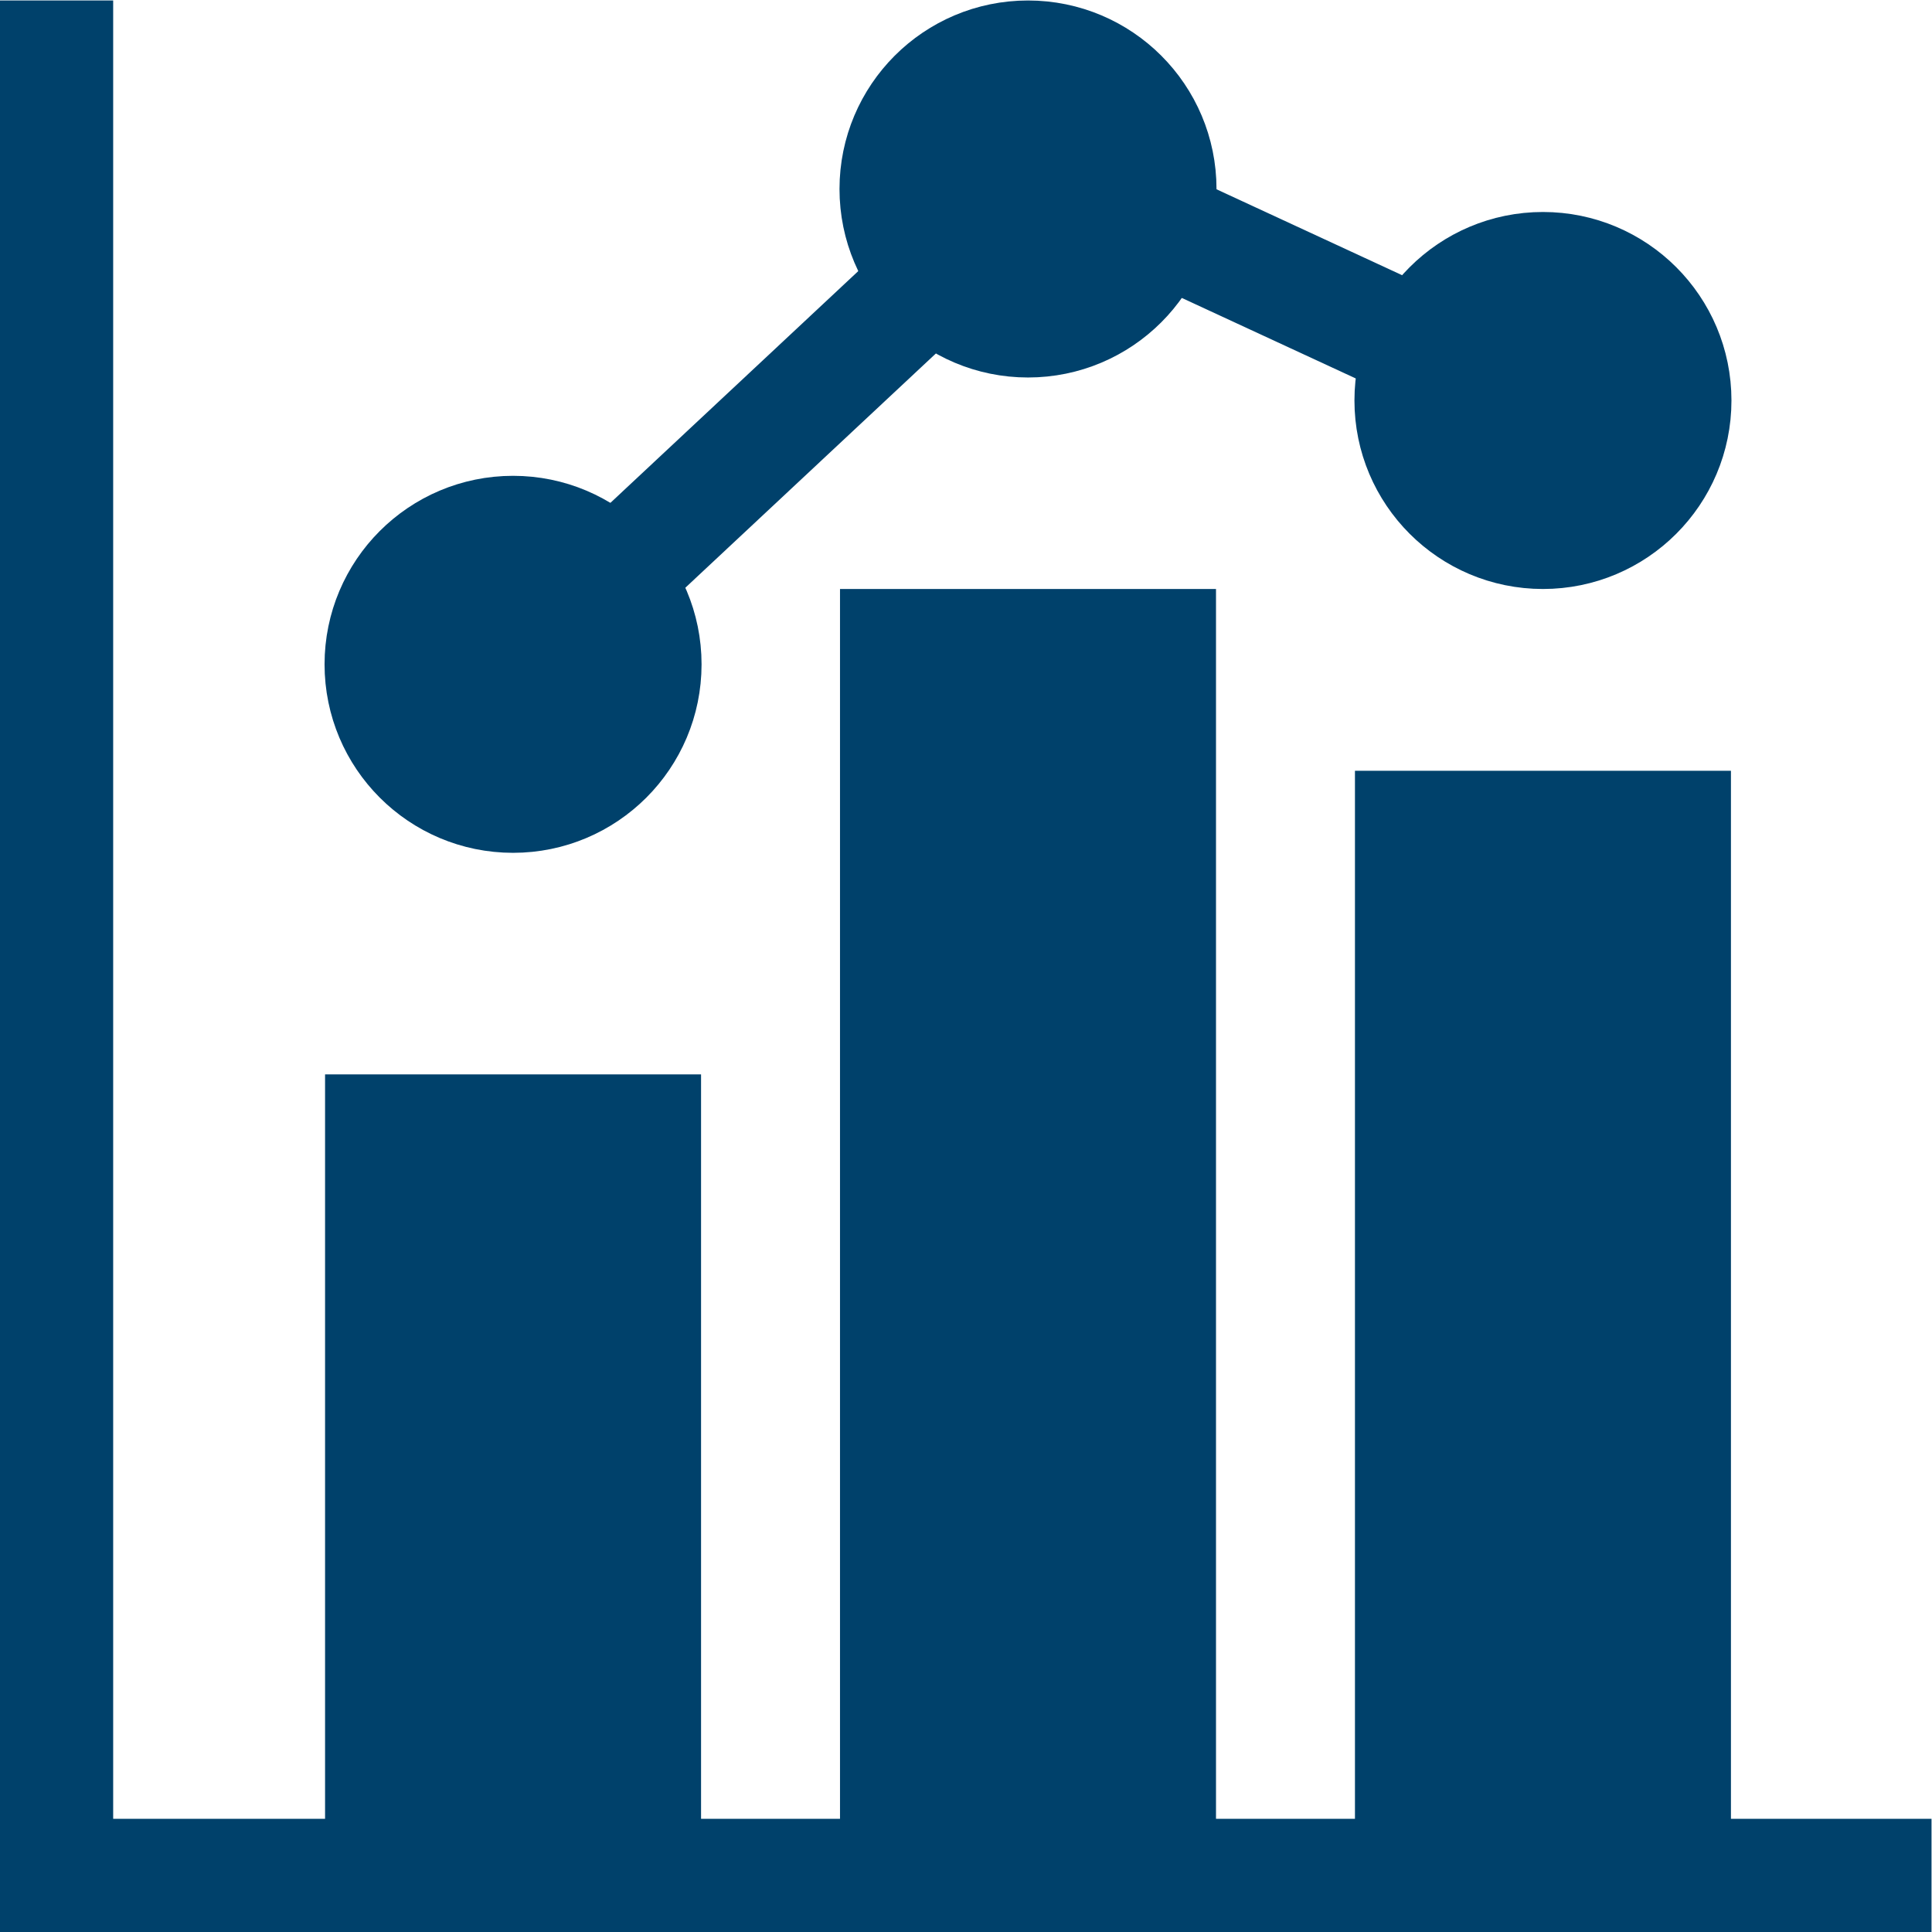 <svg version="1.1" id="svg567" xml:space="preserve" width="300" height="300" viewBox="0 0 682.667 682.667" xmlns="http://www.w3.org/2000/svg" xmlns:svg="http://www.w3.org/2000/svg" xmlns:xlink="http://www.w3.org/1999/xlink" xmlns:svgjs="http://svgjs.dev/svgjs"><g width="100%" height="100%" transform="matrix(1,0,0,1,0,0)"><defs id="defs571"><clipPath clipPathUnits="userSpaceOnUse" id="clipPath581"><path d="M 0,512 H 512 V 0 H 0 Z" id="path579" fill="#00416b" fill-opacity="1" data-original-color="#000000ff" stroke="none" stroke-opacity="1"/></clipPath><clipPath clipPathUnits="userSpaceOnUse" id="clipPath599"><path d="M 0,512 H 512 V 0 H 0 Z" id="path597" fill="#00416b" fill-opacity="1" data-original-color="#000000ff" stroke="none" stroke-opacity="1"/></clipPath></defs><g id="g573" transform="matrix(1.333,0,0,-1.333,0,682.667)"><g id="g575"><g id="g577" clip-path="url(#clipPath581)"><g id="g583" transform="translate(15,512)"><path d="M 0,0 V -497 H 497" style="stroke-linecap: butt; stroke-linejoin: miter; stroke-miterlimit: 10; stroke-dasharray: none;" id="path585" fill="none" fill-opacity="1" stroke="#00416b" stroke-opacity="1" data-original-stroke-color="#000000ff" stroke-width="30" data-original-stroke-width="30"/></g></g></g><path d="m 170.833,15 h -69.667 v 197.333 h 69.667 z" style="fill-rule: nonzero;" id="path587" fill="#00416b" fill-opacity="1" data-original-color="#000000ff" stroke="none" stroke-opacity="1"/><path d="m 307.333,15 h -69.667 v 326 h 69.667 z" style="fill-rule: nonzero;" id="path589" fill="#00416b" fill-opacity="1" data-original-color="#000000ff" stroke="none" stroke-opacity="1"/><path d="m 443.833,15 h -69.666 v 277.814 h 69.666 z" style="fill-rule: nonzero;" id="path591" fill="#00416b" fill-opacity="1" data-original-color="#000000ff" stroke="none" stroke-opacity="1"/><g id="g593"><g id="g595" clip-path="url(#clipPath599)"><g id="g601" transform="translate(170.968,336.032)"><path d="m 0,0 c 0,-19.312 -15.656,-34.968 -34.968,-34.968 -19.312,0 -34.968,15.656 -34.968,34.968 0,19.312 15.656,34.968 34.968,34.968 C -15.656,34.968 0,19.312 0,0" style="fill-rule: nonzero;" id="path603" fill="#00416b" fill-opacity="1" data-original-color="#000000ff" stroke="none" stroke-opacity="1"/></g><g id="g605" transform="translate(307.468,462.032)"><path d="m 0,0 c 0,-19.312 -15.655,-34.968 -34.968,-34.968 -19.312,0 -34.968,15.656 -34.968,34.968 0,19.312 15.656,34.968 34.968,34.968 C -15.655,34.968 0,19.312 0,0" style="fill-rule: nonzero;" id="path607" fill="#00416b" fill-opacity="1" data-original-color="#000000ff" stroke="none" stroke-opacity="1"/></g><g id="g609" transform="translate(443.968,405.968)"><path d="m 0,0 c 0,-19.312 -15.655,-34.968 -34.968,-34.968 -19.312,0 -34.968,15.656 -34.968,34.968 0,19.312 15.656,34.968 34.968,34.968 C -15.655,34.968 0,19.312 0,0" style="fill-rule: nonzero;" id="path611" fill="#00416b" fill-opacity="1" data-original-color="#000000ff" stroke="none" stroke-opacity="1"/></g><path d="m 170.833,15 h -69.667 v 197.333 h 69.667 z" style="stroke-linecap: butt; stroke-linejoin: miter; stroke-miterlimit: 10; stroke-dasharray: none;" id="path613" fill="none" fill-opacity="1" stroke="#00416b" stroke-opacity="1" data-original-stroke-color="#000000ff" stroke-width="30" data-original-stroke-width="30"/><path d="m 307.333,15 h -69.667 v 326 h 69.667 z" style="stroke-linecap: butt; stroke-linejoin: miter; stroke-miterlimit: 10; stroke-dasharray: none;" id="path615" fill="none" fill-opacity="1" stroke="#00416b" stroke-opacity="1" data-original-stroke-color="#000000ff" stroke-width="30" data-original-stroke-width="30"/><path d="m 443.833,15 h -69.666 v 277.814 h 69.666 z" style="stroke-linecap: butt; stroke-linejoin: miter; stroke-miterlimit: 10; stroke-dasharray: none;" id="path617" fill="none" fill-opacity="1" stroke="#00416b" stroke-opacity="1" data-original-stroke-color="#000000ff" stroke-width="30" data-original-stroke-width="30"/><g id="g619" transform="translate(170.968,336.032)"><path d="m 0,0 c 0,-19.312 -15.656,-34.968 -34.968,-34.968 -19.312,0 -34.968,15.656 -34.968,34.968 0,19.312 15.656,34.968 34.968,34.968 C -15.656,34.968 0,19.312 0,0 Z" style="stroke-linecap: butt; stroke-linejoin: miter; stroke-miterlimit: 10; stroke-dasharray: none;" id="path621" fill="none" fill-opacity="1" stroke="#00416b" stroke-opacity="1" data-original-stroke-color="#000000ff" stroke-width="30" data-original-stroke-width="30"/></g><g id="g623" transform="translate(307.468,462.032)"><path d="m 0,0 c 0,-19.312 -15.655,-34.968 -34.968,-34.968 -19.312,0 -34.968,15.656 -34.968,34.968 0,19.312 15.656,34.968 34.968,34.968 C -15.655,34.968 0,19.312 0,0 Z" style="stroke-linecap: butt; stroke-linejoin: miter; stroke-miterlimit: 10; stroke-dasharray: none;" id="path625" fill="none" fill-opacity="1" stroke="#00416b" stroke-opacity="1" data-original-stroke-color="#000000ff" stroke-width="30" data-original-stroke-width="30"/></g><g id="g627" transform="translate(443.968,405.968)"><path d="m 0,0 c 0,-19.312 -15.655,-34.968 -34.968,-34.968 -19.312,0 -34.968,15.656 -34.968,34.968 0,19.312 15.656,34.968 34.968,34.968 C -15.655,34.968 0,19.312 0,0 Z" style="stroke-linecap: butt; stroke-linejoin: miter; stroke-miterlimit: 10; stroke-dasharray: none;" id="path629" fill="none" fill-opacity="1" stroke="#00416b" stroke-opacity="1" data-original-stroke-color="#000000ff" stroke-width="30" data-original-stroke-width="30"/></g><g id="g631" transform="translate(162.444,358.897)"><path d="M 0,0 84.638,79.135" style="stroke-linecap: butt; stroke-linejoin: miter; stroke-miterlimit: 10; stroke-dasharray: none;" id="path633" fill="none" fill-opacity="1" stroke="#00416b" stroke-opacity="1" data-original-stroke-color="#000000ff" stroke-width="30" data-original-stroke-width="30"/></g><g id="g635" transform="translate(306.263,452.925)"><path d="M 0,0 70.781,-32.763" style="stroke-linecap: butt; stroke-linejoin: miter; stroke-miterlimit: 10; stroke-dasharray: none;" id="path637" fill="none" fill-opacity="1" stroke="#00416b" stroke-opacity="1" data-original-stroke-color="#000000ff" stroke-width="30" data-original-stroke-width="30"/></g></g></g></g></g></svg>